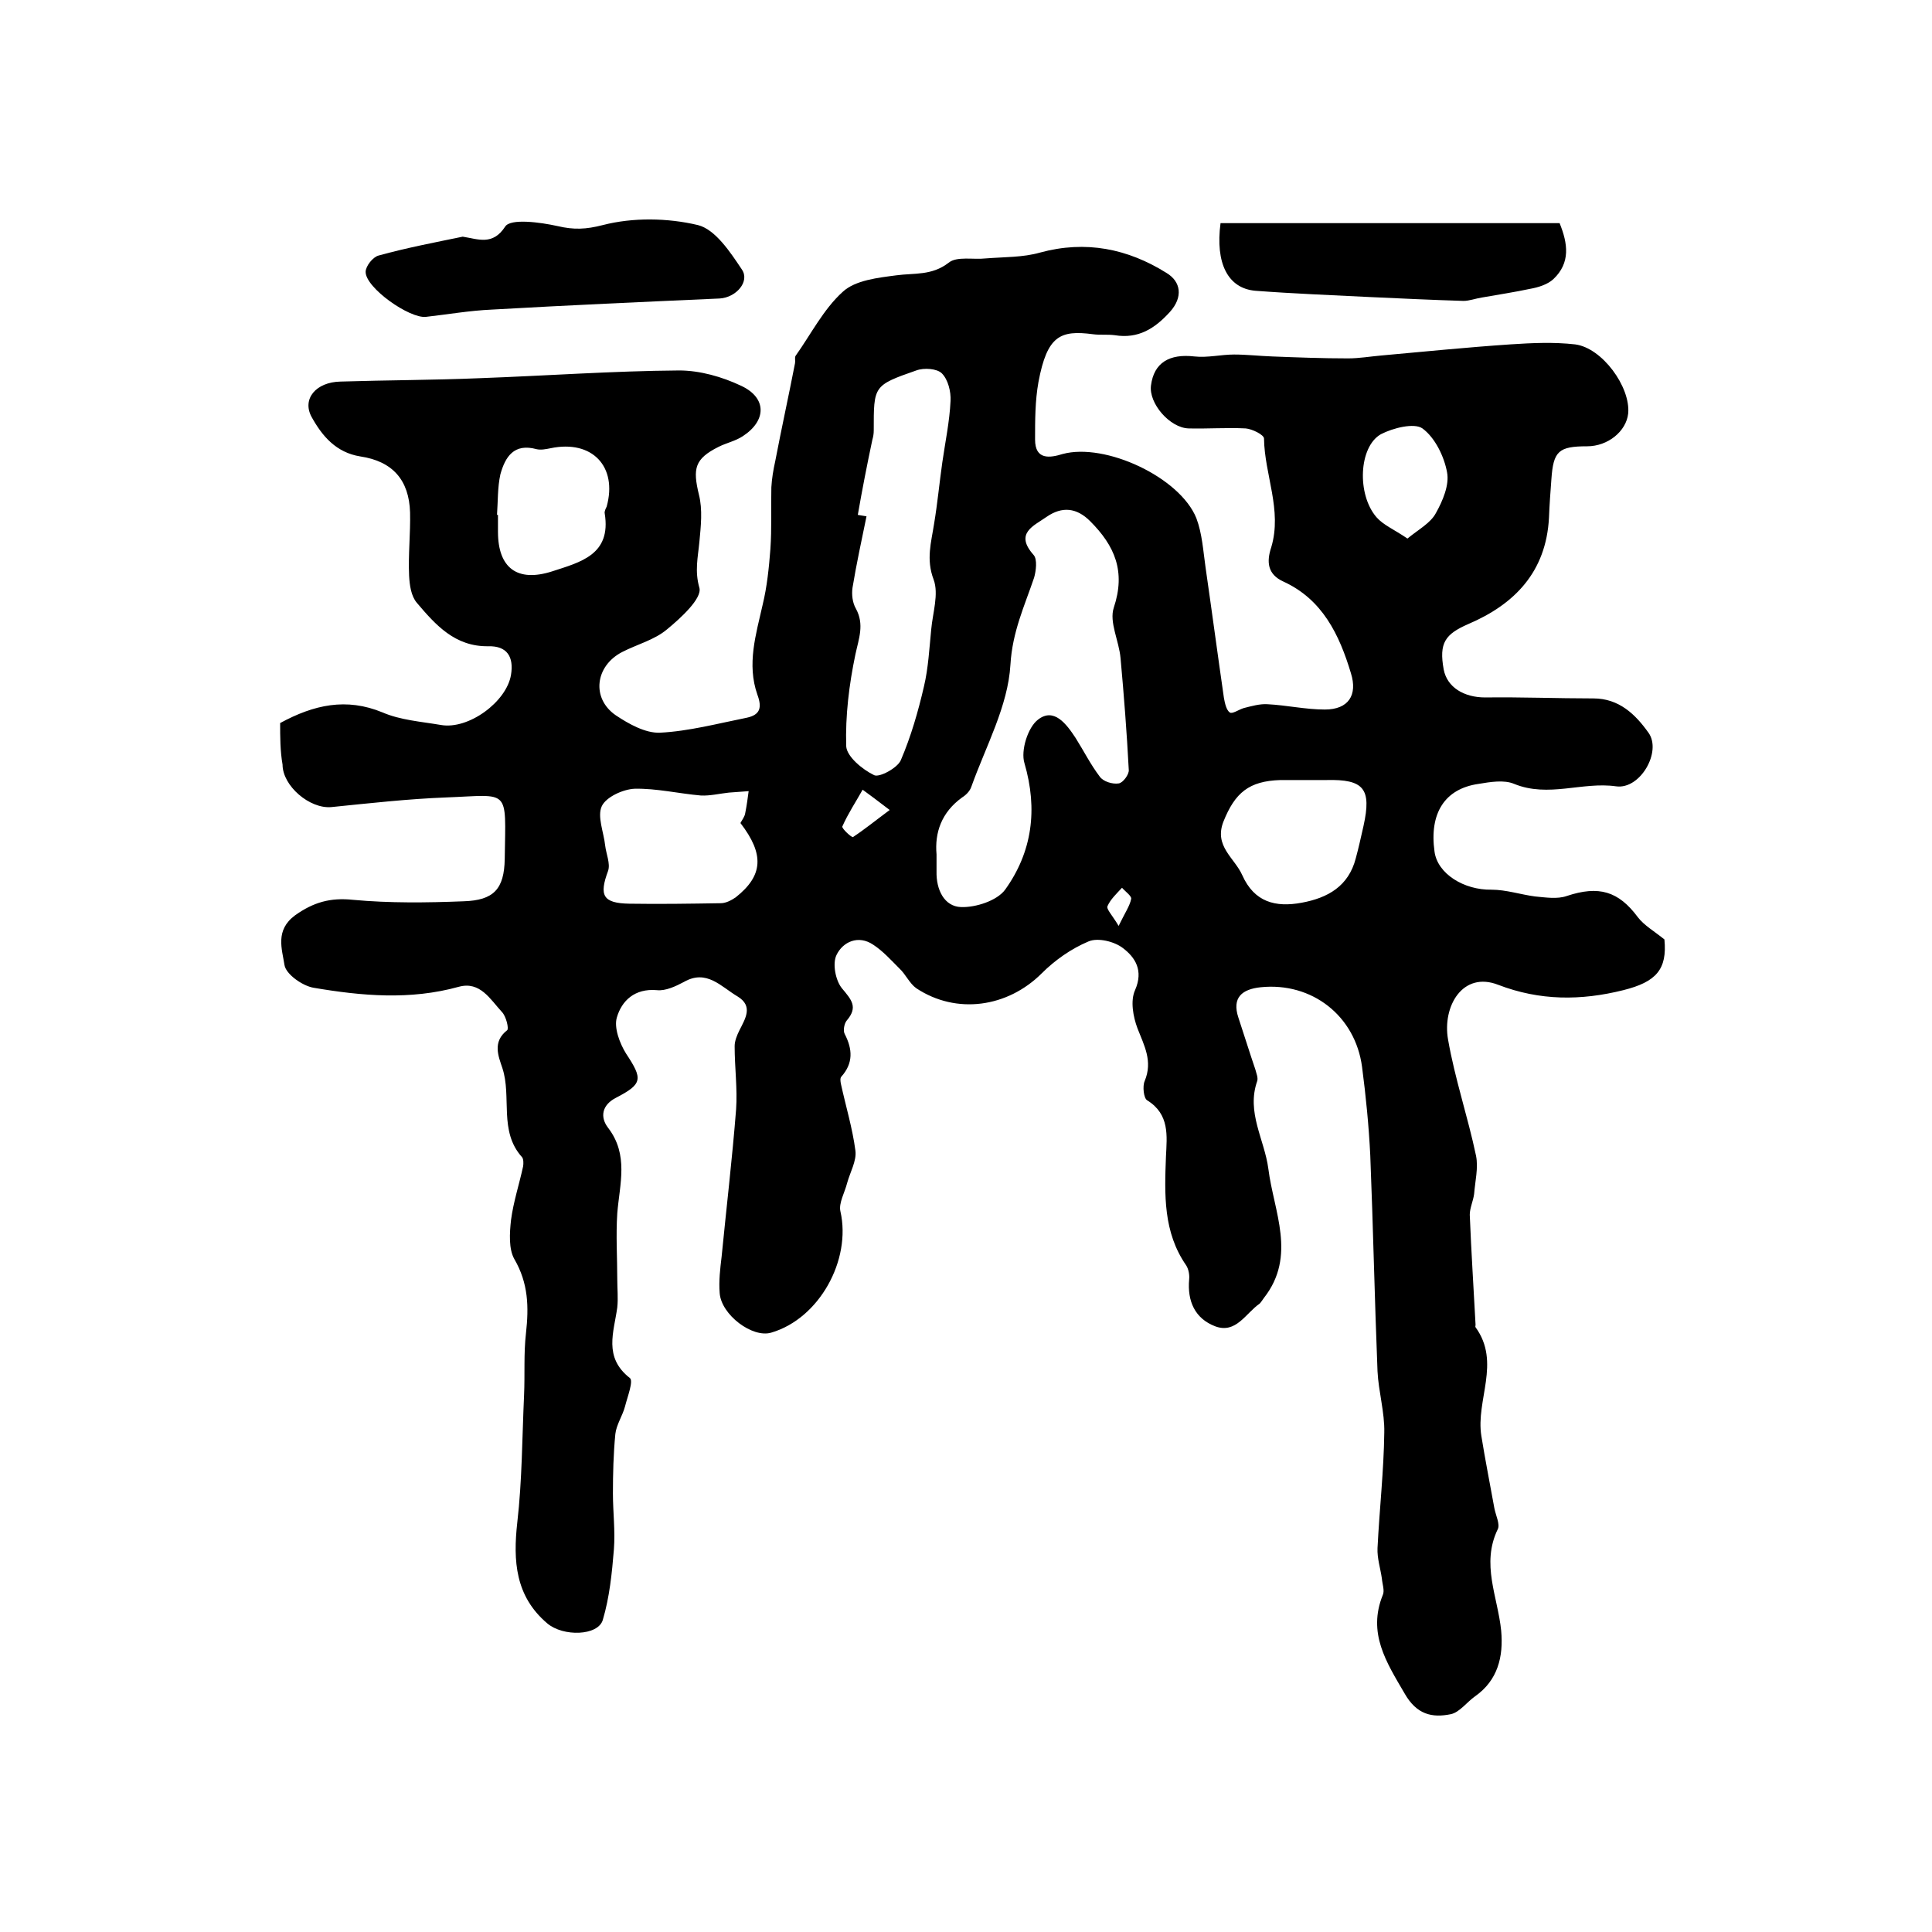 <?xml version="1.0" encoding="utf-8"?>
<!-- Generator: Adobe Illustrator 22.0.0, SVG Export Plug-In . SVG Version: 6.00 Build 0)  -->
<svg version="1.1" id="图层_1" xmlns="http://www.w3.org/2000/svg" xmlns:xlink="http://www.w3.org/1999/xlink" x="0px" y="0px"
	 viewBox="0 0 400 400" style="enable-background:new 0 0 400 400;" xml:space="preserve">
<style type="text/css">
	.st0{fill:#FFFFFF;}
</style>
<g>
	
	<path d="M58,149.7c7-3.8,13.7-5.3,21.2-2.2c3.7,1.6,8,1.9,12.1,2.6c5.7,1,13.6-4.8,14.5-10.4c0.6-3.7-0.8-6-4.7-5.9
		c-6.9,0.1-10.9-4.4-14.8-9c-1.2-1.4-1.5-3.7-1.6-5.6c-0.2-4.4,0.3-8.7,0.2-13.1c-0.2-6.7-3.6-10.6-10.3-11.6
		c-5-0.8-7.9-4.2-10.1-8.2c-2-3.7,0.9-7.2,6-7.3c9.6-0.3,19.2-0.3,28.8-0.7c13.8-0.5,27.6-1.5,41.3-1.6c4.3,0,8.9,1.3,12.9,3.2
		c5.3,2.5,5.2,7.2,0.3,10.4c-1.5,1-3.4,1.4-5,2.2c-5,2.5-5.4,4.5-4.1,9.9c0.8,3.1,0.4,6.6,0.1,9.8c-0.3,3.2-1,6,0,9.5
		c0.6,2.2-3.9,6.3-6.7,8.6c-2.6,2.2-6.2,3.1-9.3,4.7c-5.6,2.9-6.4,9.6-1.3,13.1c2.7,1.8,6.1,3.7,9.1,3.6c6-0.3,12-1.9,18-3.1
		c2.8-0.6,3.2-2.1,2.2-4.8c-2.2-6.3-0.3-12.4,1.1-18.6c0.9-3.7,1.3-7.6,1.6-11.5c0.3-4.3,0.1-8.5,0.2-12.8c0.1-1.8,0.4-3.6,0.8-5.4
		c1.3-6.8,2.8-13.6,4.1-20.3c0.1-0.5-0.1-1.1,0.1-1.5c3.2-4.5,5.8-9.7,9.8-13.3c2.6-2.4,7.3-2.9,11.1-3.4c3.7-0.5,7.3,0.1,10.8-2.6
		c1.7-1.4,5.1-0.6,7.7-0.9c3.8-0.3,7.7-0.2,11.2-1.2c9.5-2.6,18.2-0.8,26.2,4.2c3,1.8,3.5,5,0.7,8.1c-3.1,3.4-6.5,5.6-11.4,4.8
		c-1.5-0.2-3,0-4.5-0.2c-6.8-0.9-9.5,0.3-11.3,9.9c-0.7,3.9-0.7,7.9-0.7,11.9c0,4.3,3.1,3.8,5.7,3c8.8-2.4,24.3,4.8,27.7,13.3
		c1.2,3.2,1.4,6.7,1.9,10.2c1.3,9,2.5,18,3.8,27c0.2,1.1,0.5,2.5,1.2,3c0.5,0.4,1.9-0.6,2.9-0.9c1.6-0.4,3.3-0.9,4.9-0.8
		c4,0.2,7.9,1.1,11.9,1.1c4.9,0,6.8-3,5.4-7.5c-2.4-8-5.9-15.3-14-19c-3.3-1.5-3.5-4.1-2.5-7.1c2.3-7.7-1.4-15-1.5-22.5
		c0-0.8-2.5-2-3.8-2.1c-3.9-0.2-7.9,0.1-11.8,0c-3.9-0.1-8.3-5.2-7.8-8.9c0.6-4.7,3.8-6.6,9-6c2.7,0.3,5.5-0.4,8.2-0.4
		c2.6,0,5.2,0.3,7.9,0.4c5.2,0.2,10.4,0.4,15.7,0.4c2.3,0,4.6-0.4,6.9-0.6c8.9-0.8,17.8-1.7,26.7-2.3c4.5-0.3,9-0.5,13.4,0
		c5.6,0.7,11.5,8.8,11,14.3c-0.4,3.7-4.2,6.8-8.5,6.8c-5.9,0-7,1-7.4,6.8c-0.2,2.7-0.4,5.3-0.5,8c-0.6,11.2-7.1,17.9-16.7,22
		c-4.8,2.1-6.1,3.9-5.1,9.4c0.7,3.7,4.2,5.8,8.6,5.8c7.5-0.1,14.9,0.2,22.4,0.2c5.3,0,8.7,3.3,11.4,7.1c2.8,3.9-1.7,11.8-6.7,11.1
		c-7-1-14,2.4-21.1-0.5c-2.1-0.9-5-0.4-7.4,0c-7,1-10.2,6.1-9.1,14c0.6,4.6,6.1,8,11.8,7.9c3,0,6,1,9,1.4c2.2,0.2,4.6,0.6,6.6-0.1
		c6.6-2.2,10.7-1,14.7,4.4c1.3,1.7,3.4,2.9,5.5,4.6c0.6,6.2-1.7,8.8-8.5,10.5c-8.8,2.2-17.3,2.2-25.9-1.1
		c-7.4-2.9-11.6,4.5-10.4,11.3c1.4,8.1,4.1,16,5.8,24.1c0.5,2.5-0.2,5.3-0.4,7.9c-0.2,1.5-0.9,2.9-0.9,4.3
		c0.3,7.6,0.8,15.2,1.2,22.8c0,0.2-0.1,0.4,0,0.5c5.3,7.3,0,15.1,1.2,22.5c0.8,5,1.8,10,2.7,15c0.3,1.5,1.2,3.3,0.7,4.3
		c-3.5,7.2,0,14,0.7,21c0.5,5.4-0.7,10.3-5.4,13.6c-1.7,1.2-3.2,3.3-5,3.7c-3.9,0.8-7.1,0.1-9.6-4.3c-3.8-6.5-7.7-12.5-4.5-20.4
		c0.4-0.9-0.1-2.2-0.2-3.4c-0.3-2.1-1-4.2-0.9-6.3c0.4-8,1.3-16,1.4-23.9c0.1-4.2-1.2-8.5-1.4-12.7c-0.6-14.9-0.9-29.8-1.5-44.7
		c-0.3-6.1-0.9-12.2-1.7-18.3c-1.4-10.6-10.4-17.6-21-16.5c-3.8,0.4-6,2.1-4.6,6.3c1.2,3.6,2.3,7.2,3.5,10.7
		c0.2,0.8,0.6,1.7,0.4,2.4c-2.3,6.5,1.5,12.1,2.3,18.2c1.1,8.8,5.9,18-0.9,26.7c-0.3,0.4-0.6,0.9-0.9,1.2c-2.9,2-4.9,6.3-9.2,4.7
		c-4.2-1.6-5.8-5.2-5.4-9.7c0.1-0.9-0.1-2.1-0.6-2.9c-4.8-6.9-4.5-14.7-4.2-22.6c0.2-4.2,0.8-8.7-3.9-11.6c-0.7-0.4-1-2.9-0.5-4
		c1.7-4.1-0.1-7.3-1.5-10.9c-0.9-2.4-1.5-5.7-0.5-7.9c1.8-4.1,0-6.8-2.5-8.7c-1.8-1.4-5.2-2.2-7.1-1.4c-3.6,1.5-7,3.9-9.7,6.6
		c-7.1,7.1-17.7,8.6-26,3.1c-1.4-1-2.2-2.9-3.5-4.1c-1.7-1.7-3.4-3.6-5.4-4.9c-3.1-2.1-6.3-0.6-7.6,2.1c-0.9,1.8-0.2,5.3,1.1,6.9
		c2,2.4,3.4,3.9,1,6.7c-0.5,0.6-0.8,2.1-0.4,2.8c1.6,3.1,1.8,6-0.7,8.8c-0.3,0.3-0.2,1-0.1,1.5c1,4.6,2.4,9.2,3,13.8
		c0.3,2.1-1.1,4.5-1.7,6.7c-0.5,2-1.8,4.2-1.4,5.9c2.3,10.1-4.4,22.2-14.3,25.1c-3.9,1.2-10.4-3.7-10.7-8.2c-0.2-2.5,0.1-5,0.4-7.5
		c1-10.2,2.2-20.3,3-30.5c0.3-4.3-0.3-8.7-0.3-13.1c0-1.1,0.5-2.3,1-3.3c1.2-2.4,2.9-5-0.4-7c-3.4-2-6.4-5.7-11.1-3
		c-1.7,0.9-3.8,1.9-5.6,1.7c-4.6-0.4-7.3,2.2-8.3,5.7c-0.6,2.1,0.6,5.3,1.9,7.4c3.5,5.3,3.5,6.3-2.1,9.2c-2.9,1.5-3.3,4-1.6,6.2
		c4.3,5.6,2.4,11.6,1.9,17.7c-0.3,4.6,0,9.2,0,13.7c0,1.9,0.2,3.9,0,5.8c-0.7,5.1-2.9,10.3,2.6,14.6c0.8,0.6-0.5,3.9-1,5.9
		c-0.5,1.9-1.8,3.8-2,5.7c-0.4,4.1-0.5,8.2-0.5,12.3c0,3.9,0.5,7.7,0.2,11.6c-0.4,4.9-0.9,9.9-2.3,14.6c-1,3.3-8.2,3.5-11.5,0.7
		c-6.6-5.6-7.1-12.9-6.2-20.9c1-8.7,1-17.5,1.4-26.3c0.2-4.3-0.1-8.6,0.4-12.9c0.6-5.4,0.5-10.3-2.4-15.3c-1.2-2.1-1-5.4-0.7-8.1
		c0.5-3.8,1.7-7.4,2.5-11.1c0.1-0.6,0.1-1.5-0.2-1.9c-4.9-5.4-2.1-12.5-4.1-18.5c-0.8-2.4-2.1-5.4,1-7.8c0.4-0.3-0.2-2.9-1.1-3.8
		c-2.4-2.6-4.5-6.4-8.9-5.2c-10.1,2.8-20.1,1.9-30.1,0.2c-2.3-0.4-5.7-2.8-6-4.7c-0.5-3.3-2-7.2,2.2-10.3c3.8-2.7,7.3-3.7,12-3.2
		c7.6,0.7,15.3,0.6,22.9,0.3c6.2-0.2,8.4-2.5,8.5-8.8c0.2-14.8,1.2-13.2-12.1-12.7c-7.9,0.3-15.9,1.2-23.8,2
		c-4.5,0.4-10.1-4.4-10.1-8.8C58,155.5,58,152.5,58,149.7z M193.9,176.9c0,1.5,0,2.5,0,3.5c-0.1,3.8,1.6,7.3,5.1,7.4
		c3,0.1,7.4-1.3,9.1-3.6c5.6-7.8,6.8-16.6,4-26.2c-0.8-2.6,0.7-7.4,2.8-9c3.3-2.6,5.9,0.9,7.8,3.8c1.7,2.7,3.1,5.5,5,8
		c0.7,1,2.6,1.6,3.9,1.4c0.9-0.1,2.2-1.9,2.1-2.8c-0.4-7.7-1-15.4-1.7-23.1c-0.3-3.6-2.4-7.5-1.4-10.5c2.5-7.5,0.2-12.8-4.9-17.9
		c-2.8-2.8-5.8-3.1-9-0.9c-2.7,1.9-6.7,3.4-2.7,7.9c0.8,0.9,0.5,3.3,0.1,4.7c-2,5.9-4.5,11.2-4.9,18c-0.5,8.6-5.1,16.9-8.1,25.3
		c-0.3,0.9-1.1,1.7-1.9,2.2C194.9,168.2,193.5,172.4,193.9,176.9z M177.6,106.6c0.6,0.1,1.2,0.2,1.8,0.3c-1,4.9-2.1,9.9-2.9,14.8
		c-0.2,1.4,0,3.1,0.7,4.3c1.8,3.3,0.6,6.2-0.1,9.5c-1.3,6.2-2.1,12.7-1.9,19c0.1,2.1,3.3,4.8,5.8,6c1.1,0.5,4.8-1.5,5.5-3.1
		c2.1-4.9,3.6-10.1,4.8-15.3c0.9-3.8,1.1-7.8,1.5-11.8c0.3-3.4,1.6-7.3,0.5-10.3c-1.6-4.2-0.5-7.7,0.1-11.6
		c0.7-4.2,1.1-8.5,1.7-12.7c0.6-4.2,1.5-8.4,1.7-12.7c0.1-1.9-0.5-4.4-1.8-5.7c-1-1-3.7-1.2-5.3-0.6c-8.9,3.1-8.8,3.2-8.8,12.4
		c0,0.7-0.1,1.3-0.3,2C179.5,96.3,178.5,101.4,177.6,106.6z M153.3,170.4c0.3-0.6,0.9-1.3,1-2.1c0.3-1.5,0.5-3,0.7-4.5
		c-1.4,0.1-2.8,0.2-4.1,0.3c-1.9,0.2-3.9,0.7-5.8,0.6c-4.6-0.4-9.2-1.5-13.7-1.4c-2.4,0.1-5.9,1.7-6.8,3.6c-1,2.1,0.4,5.4,0.7,8.2
		c0.2,1.7,1.1,3.7,0.6,5.2c-1.9,5.1-1.1,6.7,4.4,6.8c6.3,0.1,12.6,0,18.9-0.1c1.1,0,2.2-0.6,3.1-1.2
		C158,181.3,158.3,176.9,153.3,170.4z M271.1,161.5C271.1,161.5,271.1,161.5,271.1,161.5c-2,0-4,0-6,0c-6.5,0.2-9.4,2.6-11.8,8.6
		c-2,5.1,2.3,7.5,3.9,11.1c2.5,5.6,6.9,6.7,12.3,5.7c5.4-1,9.7-3.4,11.2-9.2c0.6-2.2,1.1-4.5,1.6-6.7c1.7-7.7,0.1-9.7-7.7-9.5
		C273.4,161.5,272.3,161.5,271.1,161.5z M102.9,106.6c0.1,0,0.1,0,0.2,0c0,1.2,0,2.3,0,3.5c0,7.5,4,10.5,11.2,8.2
		c5.8-1.9,12.3-3.4,10.9-12c-0.1-0.4,0.2-1,0.4-1.4c2.3-8.3-3-13.9-11.6-12.1c-1,0.2-2,0.4-2.9,0.2c-4.7-1.3-6.5,1.6-7.5,5.2
		C103,100.9,103.1,103.8,102.9,106.6z M291.4,111.5c2.3-1.9,4.8-3.2,5.9-5.3c1.4-2.5,2.8-5.8,2.3-8.4c-0.6-3.3-2.5-7.2-5.1-9.1
		c-1.7-1.2-6.1-0.1-8.6,1.2c-4.6,2.6-5,12.5-0.9,17.2C286.4,108.7,288.6,109.6,291.4,111.5z M184.2,167.7c-2.6-2-4.1-3.1-5.6-4.2
		c-1.4,2.5-3,4.9-4.2,7.6c-0.2,0.4,2,2.4,2.2,2.2C178.9,171.8,181.1,170,184.2,167.7z M231.6,191.7c1.3-2.7,2.3-4.1,2.6-5.6
		c0.1-0.6-1.2-1.5-1.9-2.3c-1.1,1.2-2.4,2.4-3,3.8C229,188.2,230.3,189.5,231.6,191.7z"/>
	<path d="M95.8,49c3.2,0.5,6.2,1.9,8.8-2.1c1.1-1.7,7.2-0.9,10.8-0.1c3.4,0.8,5.9,0.7,9.4-0.2c6.2-1.6,13.4-1.5,19.7,0
		c3.6,0.9,6.7,5.6,9.1,9.2c1.7,2.5-1.2,5.8-4.6,6c-15.7,0.7-31.5,1.4-47.2,2.3c-4.6,0.2-9.1,1-13.6,1.5c-3.4,0.4-12.5-6-12.5-9.3
		c0-1.2,1.5-3.1,2.7-3.4C84.2,51.3,90,50.2,95.8,49z"/>
	<path d="M252.7,46.2c23.6,0,46.8,0,70.2,0c1.7,4.2,2.3,8.2-1.3,11.6c-1.2,1.1-3.1,1.7-4.8,2c-3.3,0.7-6.6,1.2-10,1.8
		c-1.3,0.2-2.6,0.7-3.8,0.7c-6.5-0.2-12.9-0.5-19.4-0.8c-7.9-0.4-15.8-0.7-23.7-1.3C254.2,59.7,251.6,54.5,252.7,46.2z"/>
	
	
	
	
	
	
	
	
</g>
</svg>
